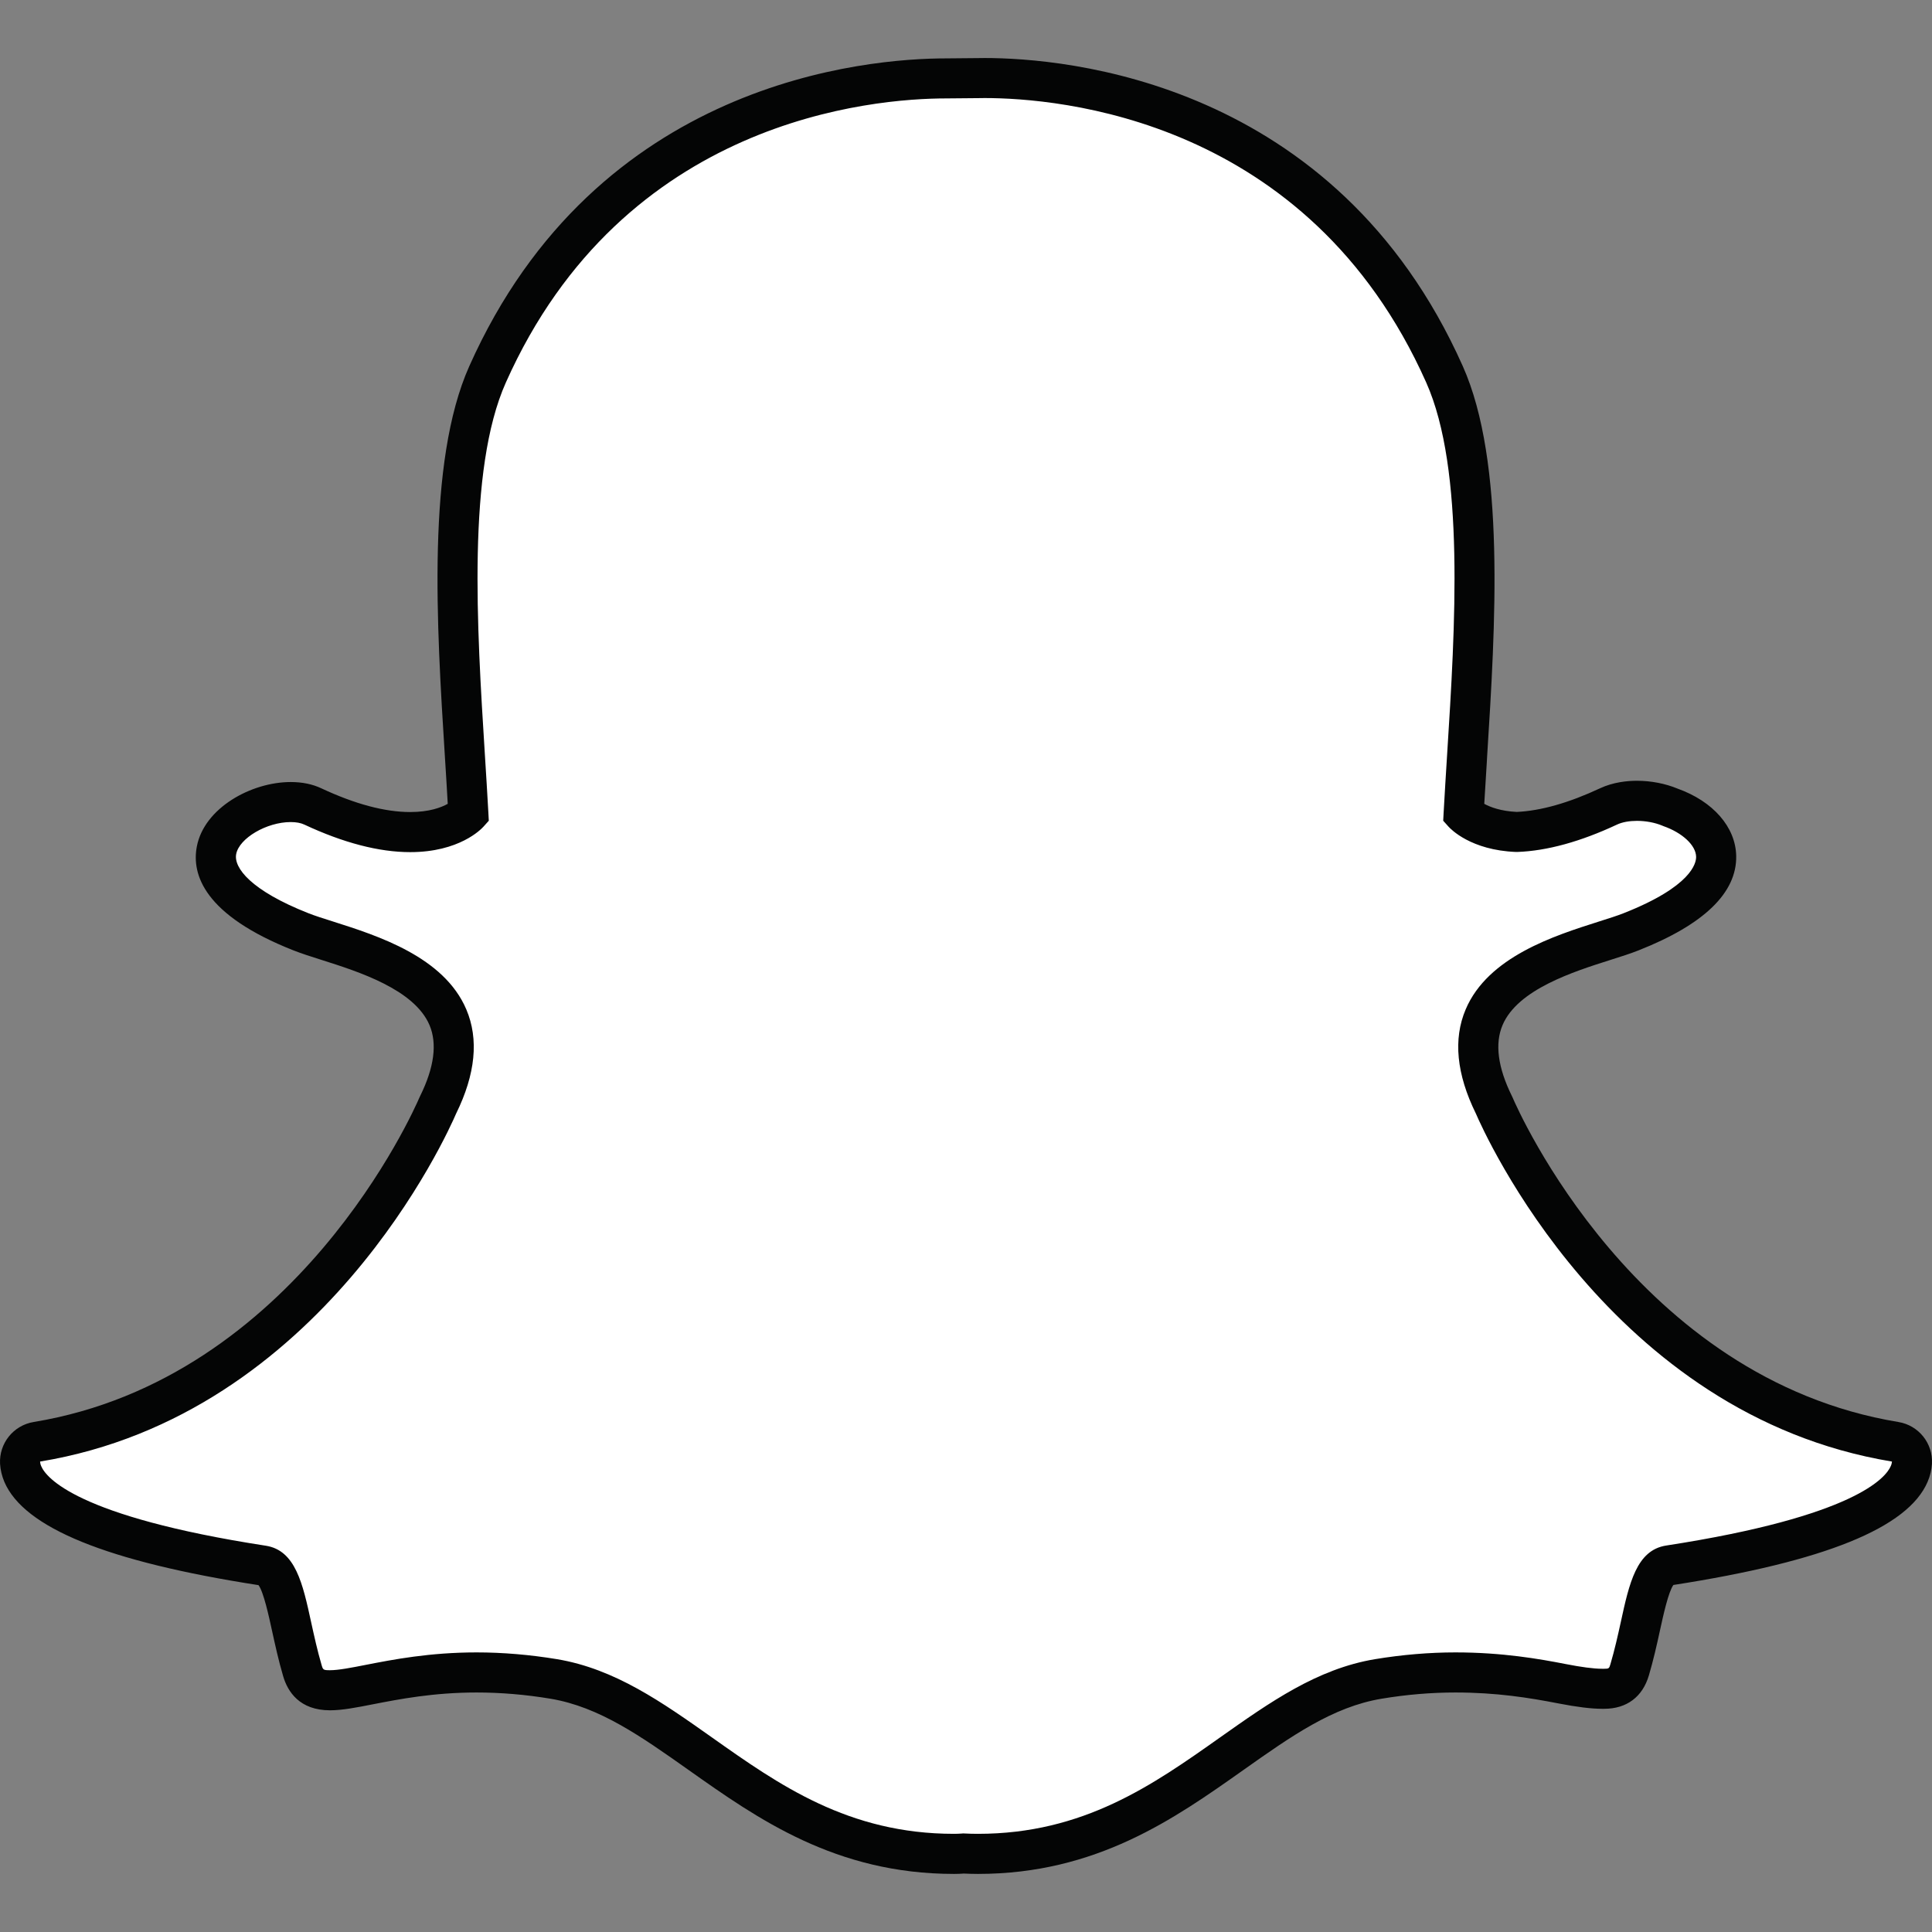<svg width="32" height="32" viewBox="0 0 32 32" fill="none" xmlns="http://www.w3.org/2000/svg">
<rect x="0" y="0" width="32" height="32" fill="#808080" stroke="none"/>
<g clip-path="url(#clip0)">
<path d="M16.194 30.702C16.113 30.702 16.034 30.7 15.955 30.696H15.954C15.904 30.7 15.851 30.702 15.798 30.702C13.942 30.702 12.75 29.86 11.598 29.045C10.802 28.483 10.052 27.952 9.167 27.805C8.735 27.734 8.306 27.697 7.89 27.697C7.142 27.697 6.552 27.813 6.122 27.897C5.86 27.948 5.634 27.992 5.462 27.992C5.283 27.992 5.089 27.954 5.004 27.665C4.931 27.415 4.878 27.173 4.827 26.939C4.695 26.336 4.602 25.965 4.349 25.927C1.405 25.472 0.562 24.852 0.374 24.412C0.347 24.349 0.332 24.286 0.329 24.223C0.319 24.054 0.439 23.905 0.606 23.878C5.132 23.132 7.162 18.506 7.246 18.31C7.248 18.304 7.251 18.299 7.253 18.294C7.53 17.732 7.585 17.245 7.415 16.845C7.105 16.113 6.091 15.792 5.421 15.579C5.257 15.527 5.101 15.478 4.978 15.43C3.64 14.9 3.529 14.357 3.582 14.081C3.671 13.609 4.302 13.281 4.811 13.281C4.951 13.281 5.074 13.305 5.177 13.354C5.779 13.636 6.322 13.778 6.79 13.778C7.437 13.778 7.719 13.507 7.754 13.471C7.737 13.165 7.717 12.845 7.696 12.515C7.561 10.375 7.394 7.716 8.071 6.198C10.1 1.648 14.403 1.295 15.674 1.295C15.706 1.295 16.23 1.289 16.23 1.289L16.306 1.289C17.579 1.289 21.891 1.643 23.922 6.195C24.599 7.714 24.431 10.375 24.296 12.513L24.291 12.606C24.272 12.904 24.254 13.194 24.239 13.471C24.271 13.504 24.531 13.754 25.117 13.776H25.118C25.563 13.759 26.075 13.617 26.637 13.354C26.802 13.277 26.985 13.261 27.11 13.261C27.3 13.261 27.493 13.297 27.653 13.364L27.663 13.368C28.117 13.529 28.415 13.848 28.421 14.181C28.427 14.494 28.188 14.966 27.014 15.43C26.892 15.477 26.736 15.527 26.572 15.579C25.901 15.792 24.888 16.113 24.577 16.845C24.408 17.244 24.462 17.732 24.739 18.293C24.741 18.299 24.744 18.304 24.746 18.31C24.831 18.506 26.858 23.131 31.387 23.877C31.554 23.904 31.673 24.054 31.664 24.223C31.66 24.286 31.645 24.35 31.618 24.412C31.431 24.849 30.589 25.468 27.644 25.924C27.403 25.96 27.31 26.274 27.166 26.932C27.114 27.171 27.061 27.406 26.988 27.653C26.925 27.868 26.792 27.968 26.567 27.968H26.53C26.374 27.968 26.152 27.94 25.871 27.885C25.373 27.787 24.814 27.697 24.102 27.697C23.687 27.697 23.257 27.734 22.825 27.805C21.941 27.952 21.191 28.482 20.397 29.044C19.242 29.86 18.051 30.702 16.194 30.702Z" fill="white"/>
<path d="M16.309 0.961H16.308C16.281 0.961 16.255 0.961 16.23 0.962C16.23 0.962 15.717 0.967 15.676 0.967C14.356 0.967 9.883 1.334 7.772 6.067C7.062 7.659 7.232 10.362 7.369 12.535C7.385 12.791 7.402 13.057 7.416 13.314C7.307 13.375 7.108 13.45 6.794 13.45C6.375 13.45 5.88 13.318 5.322 13.057C5.174 12.987 5.004 12.953 4.815 12.953C4.162 12.953 3.381 13.382 3.26 14.022C3.172 14.483 3.378 15.156 4.86 15.741C4.994 15.794 5.155 15.845 5.325 15.899C5.937 16.093 6.862 16.387 7.114 16.979C7.244 17.285 7.192 17.68 6.96 18.151C6.955 18.161 6.949 18.172 6.945 18.183C6.864 18.372 4.905 22.838 0.556 23.553C0.221 23.609 -0.017 23.907 0.001 24.245C0.007 24.346 0.031 24.446 0.072 24.544C0.398 25.306 1.775 25.866 4.282 26.255C4.366 26.368 4.453 26.768 4.506 27.012C4.559 27.253 4.613 27.501 4.69 27.763C4.765 28.02 4.962 28.328 5.466 28.328C5.67 28.328 5.91 28.281 6.189 28.226C6.606 28.145 7.178 28.033 7.894 28.033C8.291 28.033 8.703 28.067 9.117 28.136C9.926 28.271 10.614 28.757 11.409 29.319C12.549 30.125 13.84 31.038 15.802 31.038C15.856 31.038 15.91 31.036 15.964 31.032C16.027 31.035 16.11 31.038 16.198 31.038C18.16 31.038 19.451 30.125 20.59 29.32C21.388 28.756 22.075 28.27 22.884 28.136C23.297 28.067 23.709 28.033 24.106 28.033C24.789 28.033 25.329 28.12 25.812 28.214C26.114 28.273 26.357 28.303 26.534 28.303L26.553 28.303H26.571C26.943 28.303 27.206 28.106 27.311 27.749C27.386 27.493 27.441 27.251 27.494 27.006C27.547 26.763 27.634 26.364 27.717 26.252C30.225 25.863 31.602 25.304 31.927 24.544C31.969 24.447 31.993 24.346 31.999 24.245C32.018 23.906 31.779 23.608 31.444 23.553C27.094 22.836 25.136 18.372 25.055 18.182C25.051 18.172 25.046 18.161 25.04 18.15C24.808 17.679 24.757 17.285 24.887 16.979C25.137 16.387 26.063 16.093 26.675 15.899C26.846 15.845 27.007 15.794 27.14 15.741C28.224 15.313 28.768 14.787 28.757 14.178C28.748 13.699 28.375 13.272 27.783 13.061L27.781 13.06C27.582 12.978 27.345 12.932 27.113 12.932C26.955 12.932 26.72 12.954 26.501 13.057C25.985 13.298 25.521 13.43 25.122 13.448C24.856 13.435 24.683 13.368 24.584 13.314C24.597 13.094 24.611 12.867 24.626 12.629L24.631 12.537C24.768 10.363 24.939 7.657 24.228 6.064C22.117 1.329 17.633 0.961 16.309 0.961V0.961ZM16.309 1.624C17.515 1.625 21.666 1.948 23.622 6.334C24.267 7.778 24.102 10.394 23.969 12.496C23.948 12.829 23.928 13.152 23.911 13.461L23.904 13.594L23.993 13.693C24.028 13.732 24.363 14.082 25.108 14.111L25.12 14.111L25.133 14.111C25.625 14.093 26.18 13.94 26.782 13.658C26.871 13.616 26.989 13.596 27.113 13.596C27.256 13.596 27.407 13.623 27.532 13.675L27.551 13.683C27.866 13.793 28.09 14.002 28.093 14.191C28.095 14.298 28.015 14.682 26.896 15.124C26.786 15.168 26.642 15.213 26.475 15.266C25.747 15.498 24.646 15.846 24.276 16.719C24.067 17.211 24.124 17.791 24.445 18.444C24.578 18.752 26.657 23.437 31.337 24.208C31.335 24.23 31.33 24.254 31.317 24.283C31.238 24.47 30.734 25.115 27.597 25.599C27.106 25.675 26.985 26.225 26.846 26.864C26.796 27.093 26.744 27.324 26.674 27.563C26.653 27.635 26.648 27.64 26.571 27.64H26.534C26.395 27.64 26.184 27.611 25.939 27.563C25.494 27.476 24.884 27.369 24.106 27.369C23.672 27.369 23.224 27.407 22.775 27.481C21.815 27.641 21.034 28.194 20.207 28.778C19.097 29.563 17.949 30.374 16.198 30.374C16.122 30.374 16.047 30.372 15.972 30.368L15.952 30.367L15.933 30.369C15.889 30.372 15.846 30.374 15.802 30.374C14.051 30.374 12.903 29.563 11.793 28.778C10.966 28.194 10.185 27.641 9.225 27.481C8.776 27.407 8.329 27.369 7.894 27.369C7.116 27.369 6.506 27.488 6.061 27.575C5.817 27.623 5.605 27.664 5.466 27.664C5.353 27.664 5.35 27.657 5.326 27.576C5.256 27.336 5.204 27.099 5.154 26.871C5.015 26.231 4.894 25.678 4.403 25.602C1.266 25.118 0.762 24.471 0.683 24.285C0.67 24.256 0.665 24.23 0.664 24.208C5.343 23.437 7.422 18.753 7.555 18.444C7.876 17.791 7.933 17.212 7.724 16.72C7.354 15.847 6.253 15.498 5.525 15.266C5.358 15.213 5.214 15.168 5.104 15.124C4.159 14.751 3.868 14.374 3.912 14.146C3.962 13.883 4.417 13.616 4.815 13.616C4.905 13.616 4.983 13.63 5.041 13.658C5.687 13.96 6.277 14.114 6.794 14.114C7.607 14.114 7.969 13.735 8.008 13.692L8.096 13.594L8.089 13.462C8.072 13.153 8.052 12.83 8.031 12.497C7.899 10.395 7.734 7.781 8.378 6.337C10.327 1.967 14.458 1.63 15.677 1.63C15.707 1.63 16.237 1.625 16.237 1.625C16.26 1.625 16.284 1.624 16.309 1.624V1.624Z" fill="#040505"/>
</g>
<defs>
<clipPath id="clip0">
<rect width="32" height="32" fill="white"/>
</clipPath>
</defs>
</svg>
